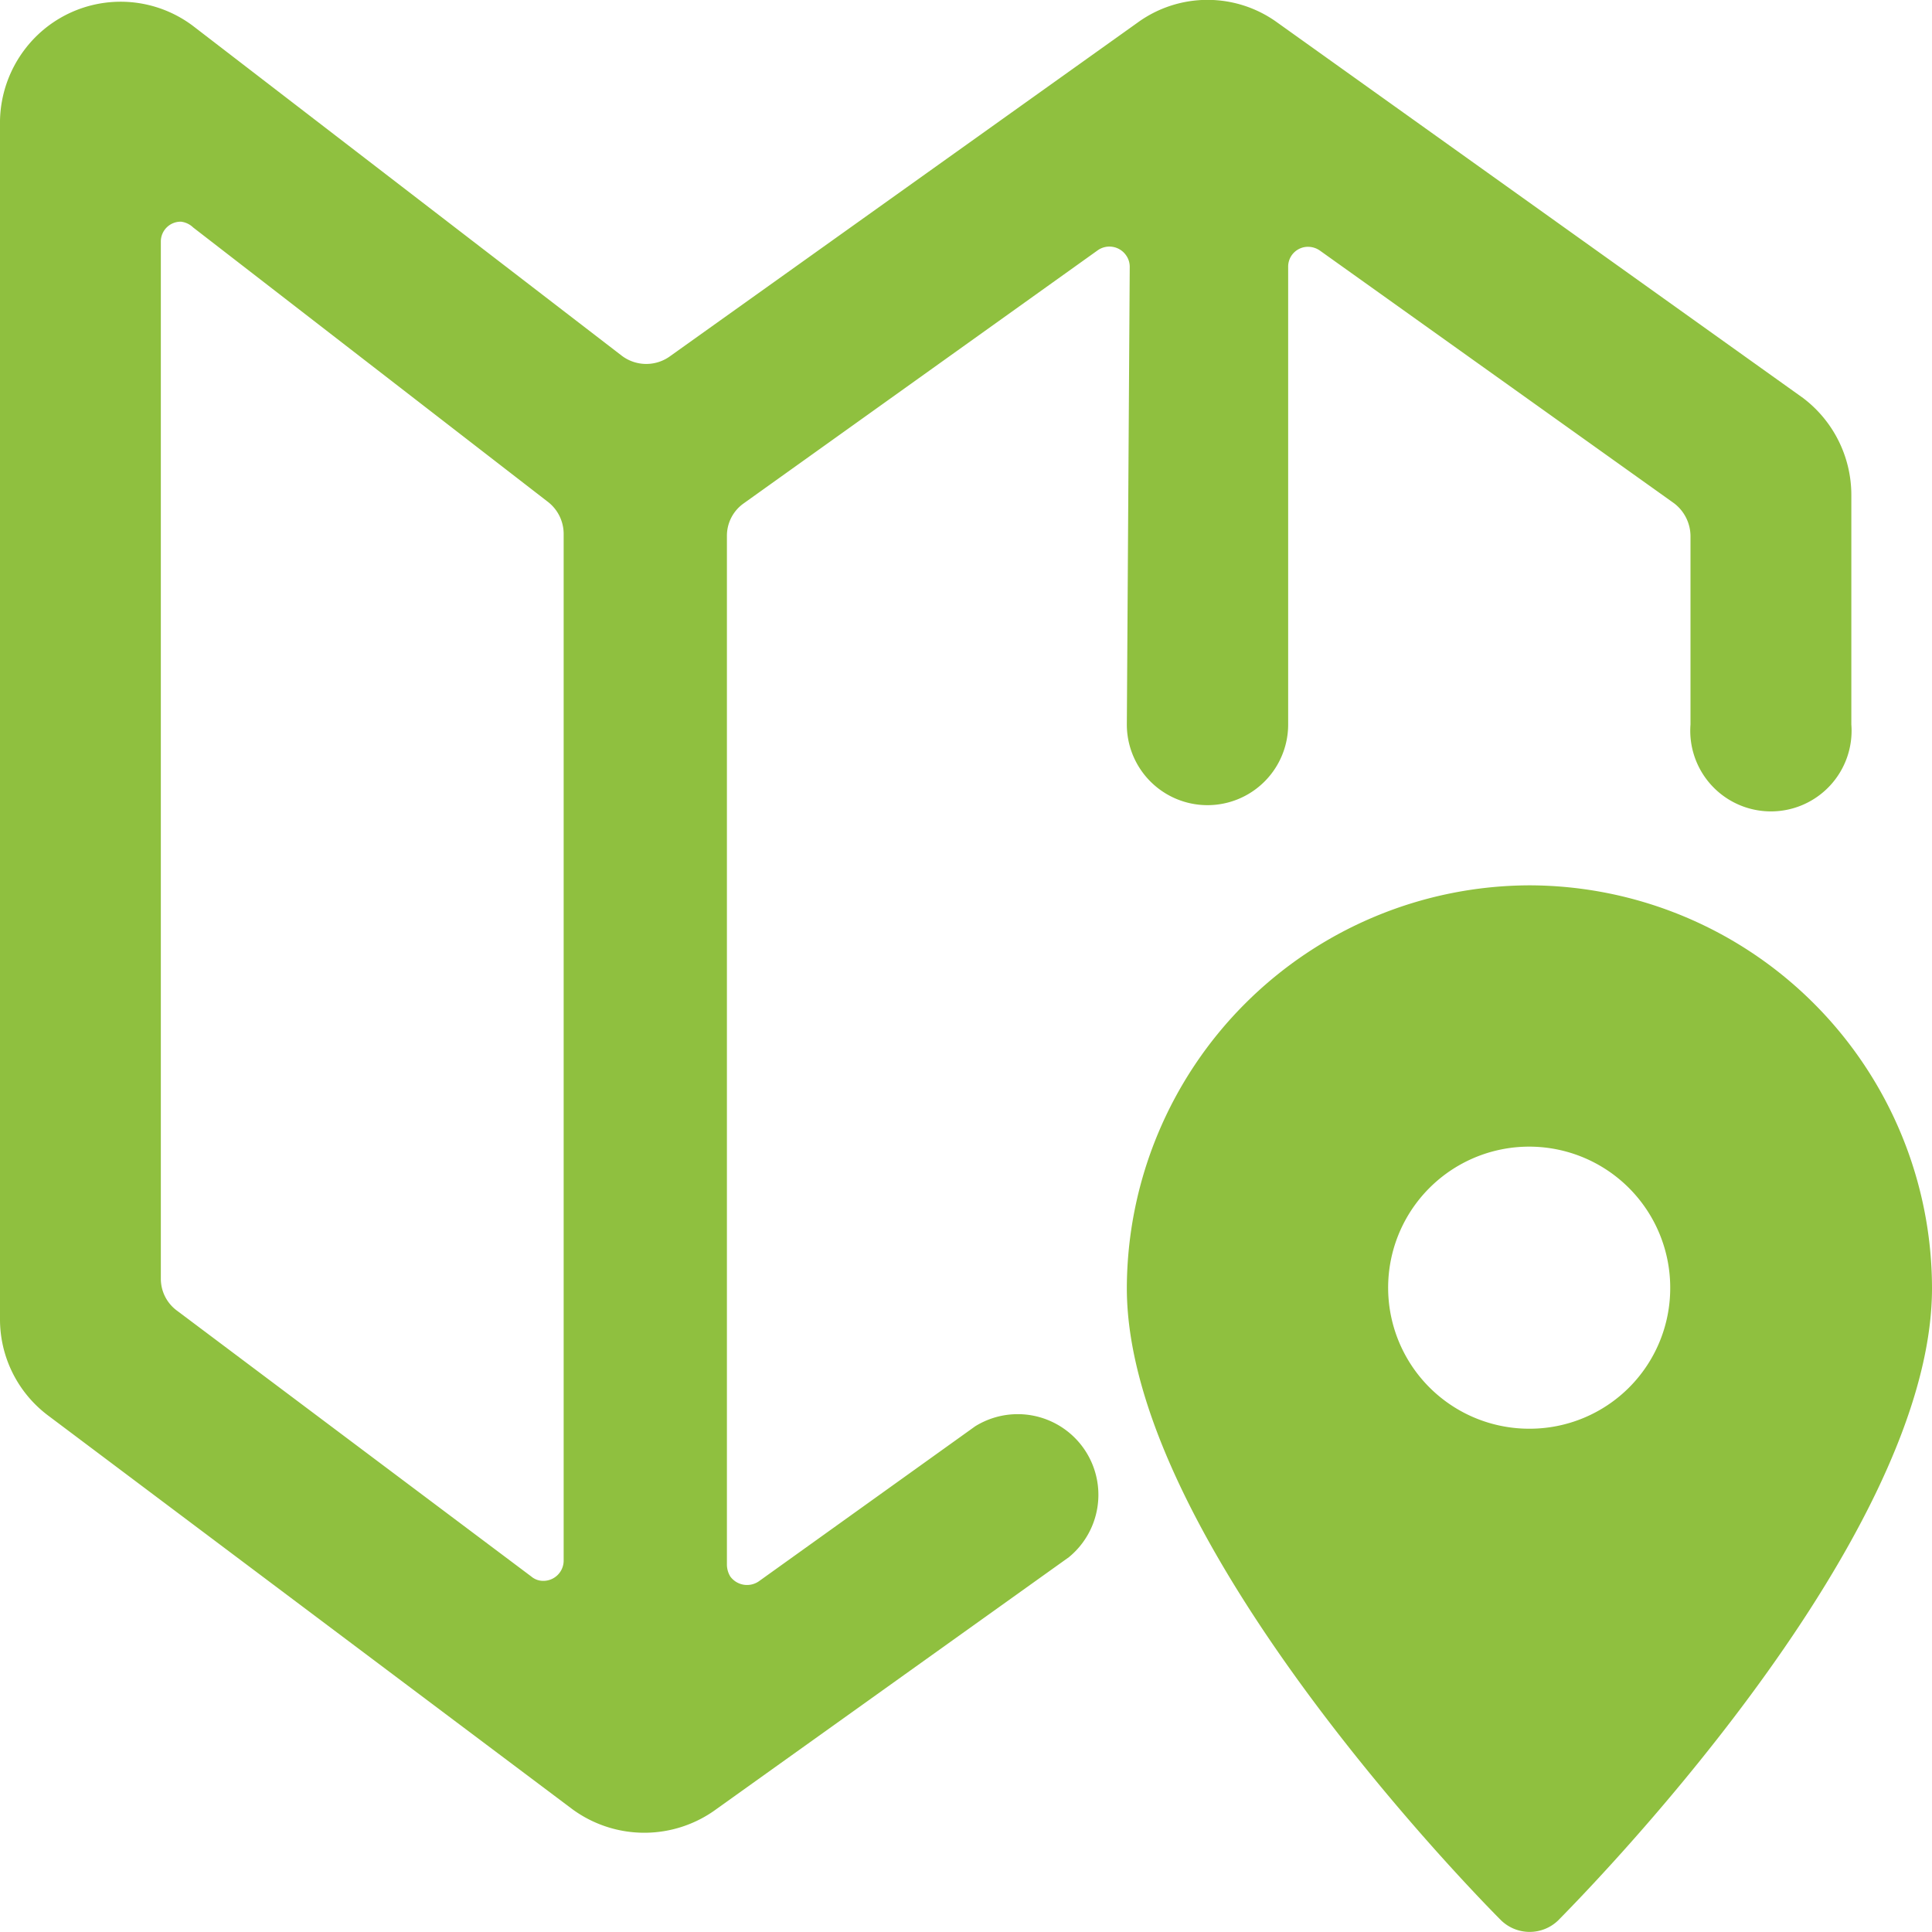 <svg viewBox="0 0 40 40" xmlns="http://www.w3.org/2000/svg"><path d="m31.67 18.33a8.36 8.36 0 0 0 -8.34 8.34c0 5.28 7.43 12.77 7.75 13.09a.85.85 0 0 0 1.18 0c.31-.32 7.74-7.76 7.74-13.09a8.35 8.35 0 0 0 -8.33-8.34zm0 11.25a2.92 2.92 0 1 1 2.91-2.91 2.91 2.91 0 0 1 -2.91 2.91z" fill="#8fc03f"/><path d="m23.33 15a1.67 1.67 0 0 0 3.34 0v-9.48a.41.41 0 0 1 .42-.41.43.43 0 0 1 .24.08l7.33 5.23a.86.86 0 0 1 .34.68v3.9a1.67 1.67 0 1 0 3.33 0v-4.76a2.52 2.52 0 0 0 -1-2l-10.88-7.77a2.46 2.46 0 0 0 -2.9 0l-9.67 6.9a.84.84 0 0 1 -1 0l-8.88-6.83a2.49 2.49 0 0 0 -3.47.46 2.52 2.52 0 0 0 -.53 1.5v24.81a2.49 2.49 0 0 0 1 2l10.84 8.14a2.52 2.52 0 0 0 3 0l7.29-5.21a1.67 1.67 0 0 0 -1.94-2.71l-4.48 3.21a.43.43 0 0 1 -.59-.1.48.48 0 0 1 -.07-.24v-21.31a.82.82 0 0 1 .35-.67l7.33-5.24a.42.42 0 0 1 .58.1.41.41 0 0 1 .08.24zm-11.66 17.31a.42.42 0 0 1 -.42.42.38.38 0 0 1 -.25-.09l-7.33-5.5a.82.82 0 0 1 -.34-.66v-21.48a.41.41 0 0 1 .42-.41.44.44 0 0 1 .25.12l7.33 5.67a.84.84 0 0 1 .34.67z" fill="#8fc03f"/></svg>